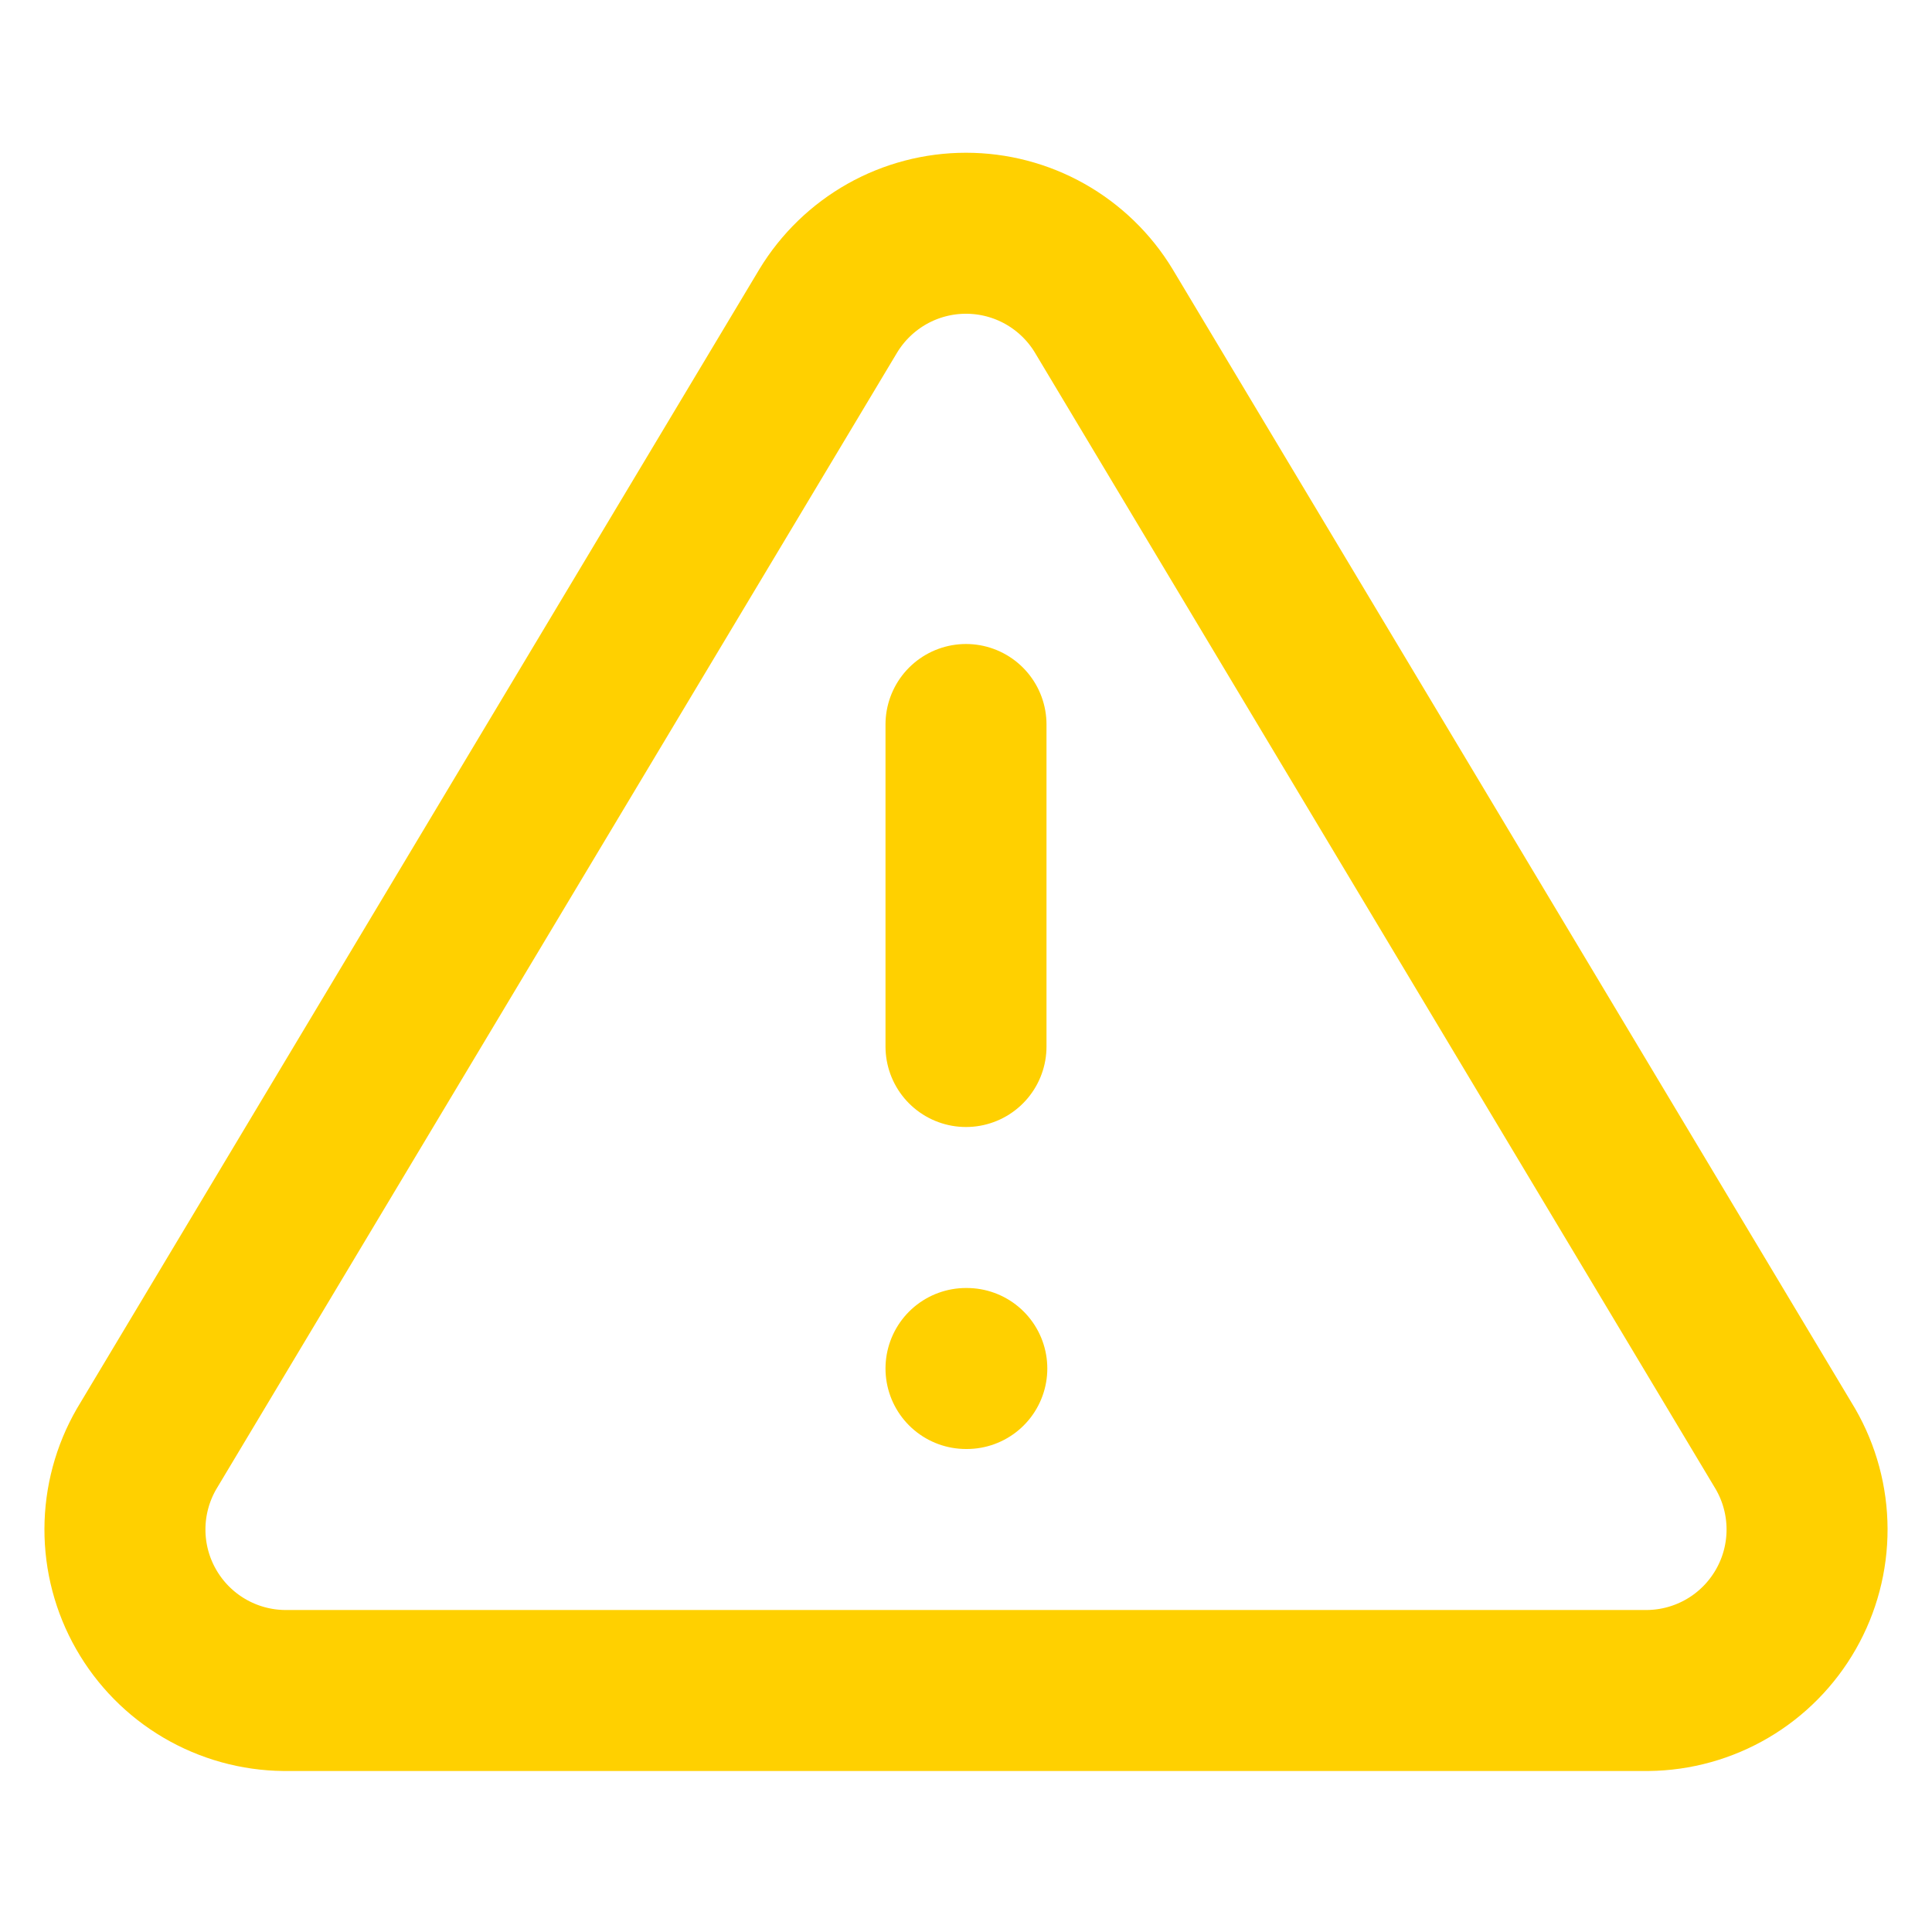 <svg width="48" height="48" viewBox="0 0 48 48" fill="none" xmlns="http://www.w3.org/2000/svg">
<path d="M24 18V26M24 34H24.02M20.58 7.72L3.64 36C3.291 36.605 3.106 37.291 3.104 37.989C3.102 38.688 3.283 39.375 3.629 39.981C3.975 40.588 4.473 41.094 5.075 41.448C5.677 41.802 6.362 41.993 7.06 42H40.94C41.638 41.993 42.323 41.802 42.925 41.448C43.527 41.094 44.025 40.588 44.371 39.981C44.717 39.375 44.898 38.688 44.896 37.989C44.894 37.291 44.709 36.605 44.36 36L27.42 7.72C27.064 7.133 26.561 6.647 25.962 6.309C25.363 5.972 24.688 5.795 24 5.795C23.312 5.795 22.637 5.972 22.038 6.309C21.439 6.647 20.937 7.133 20.58 7.72Z" stroke="#FFD000" stroke-width="4" stroke-linecap="round" stroke-linejoin="round"/>
</svg>
